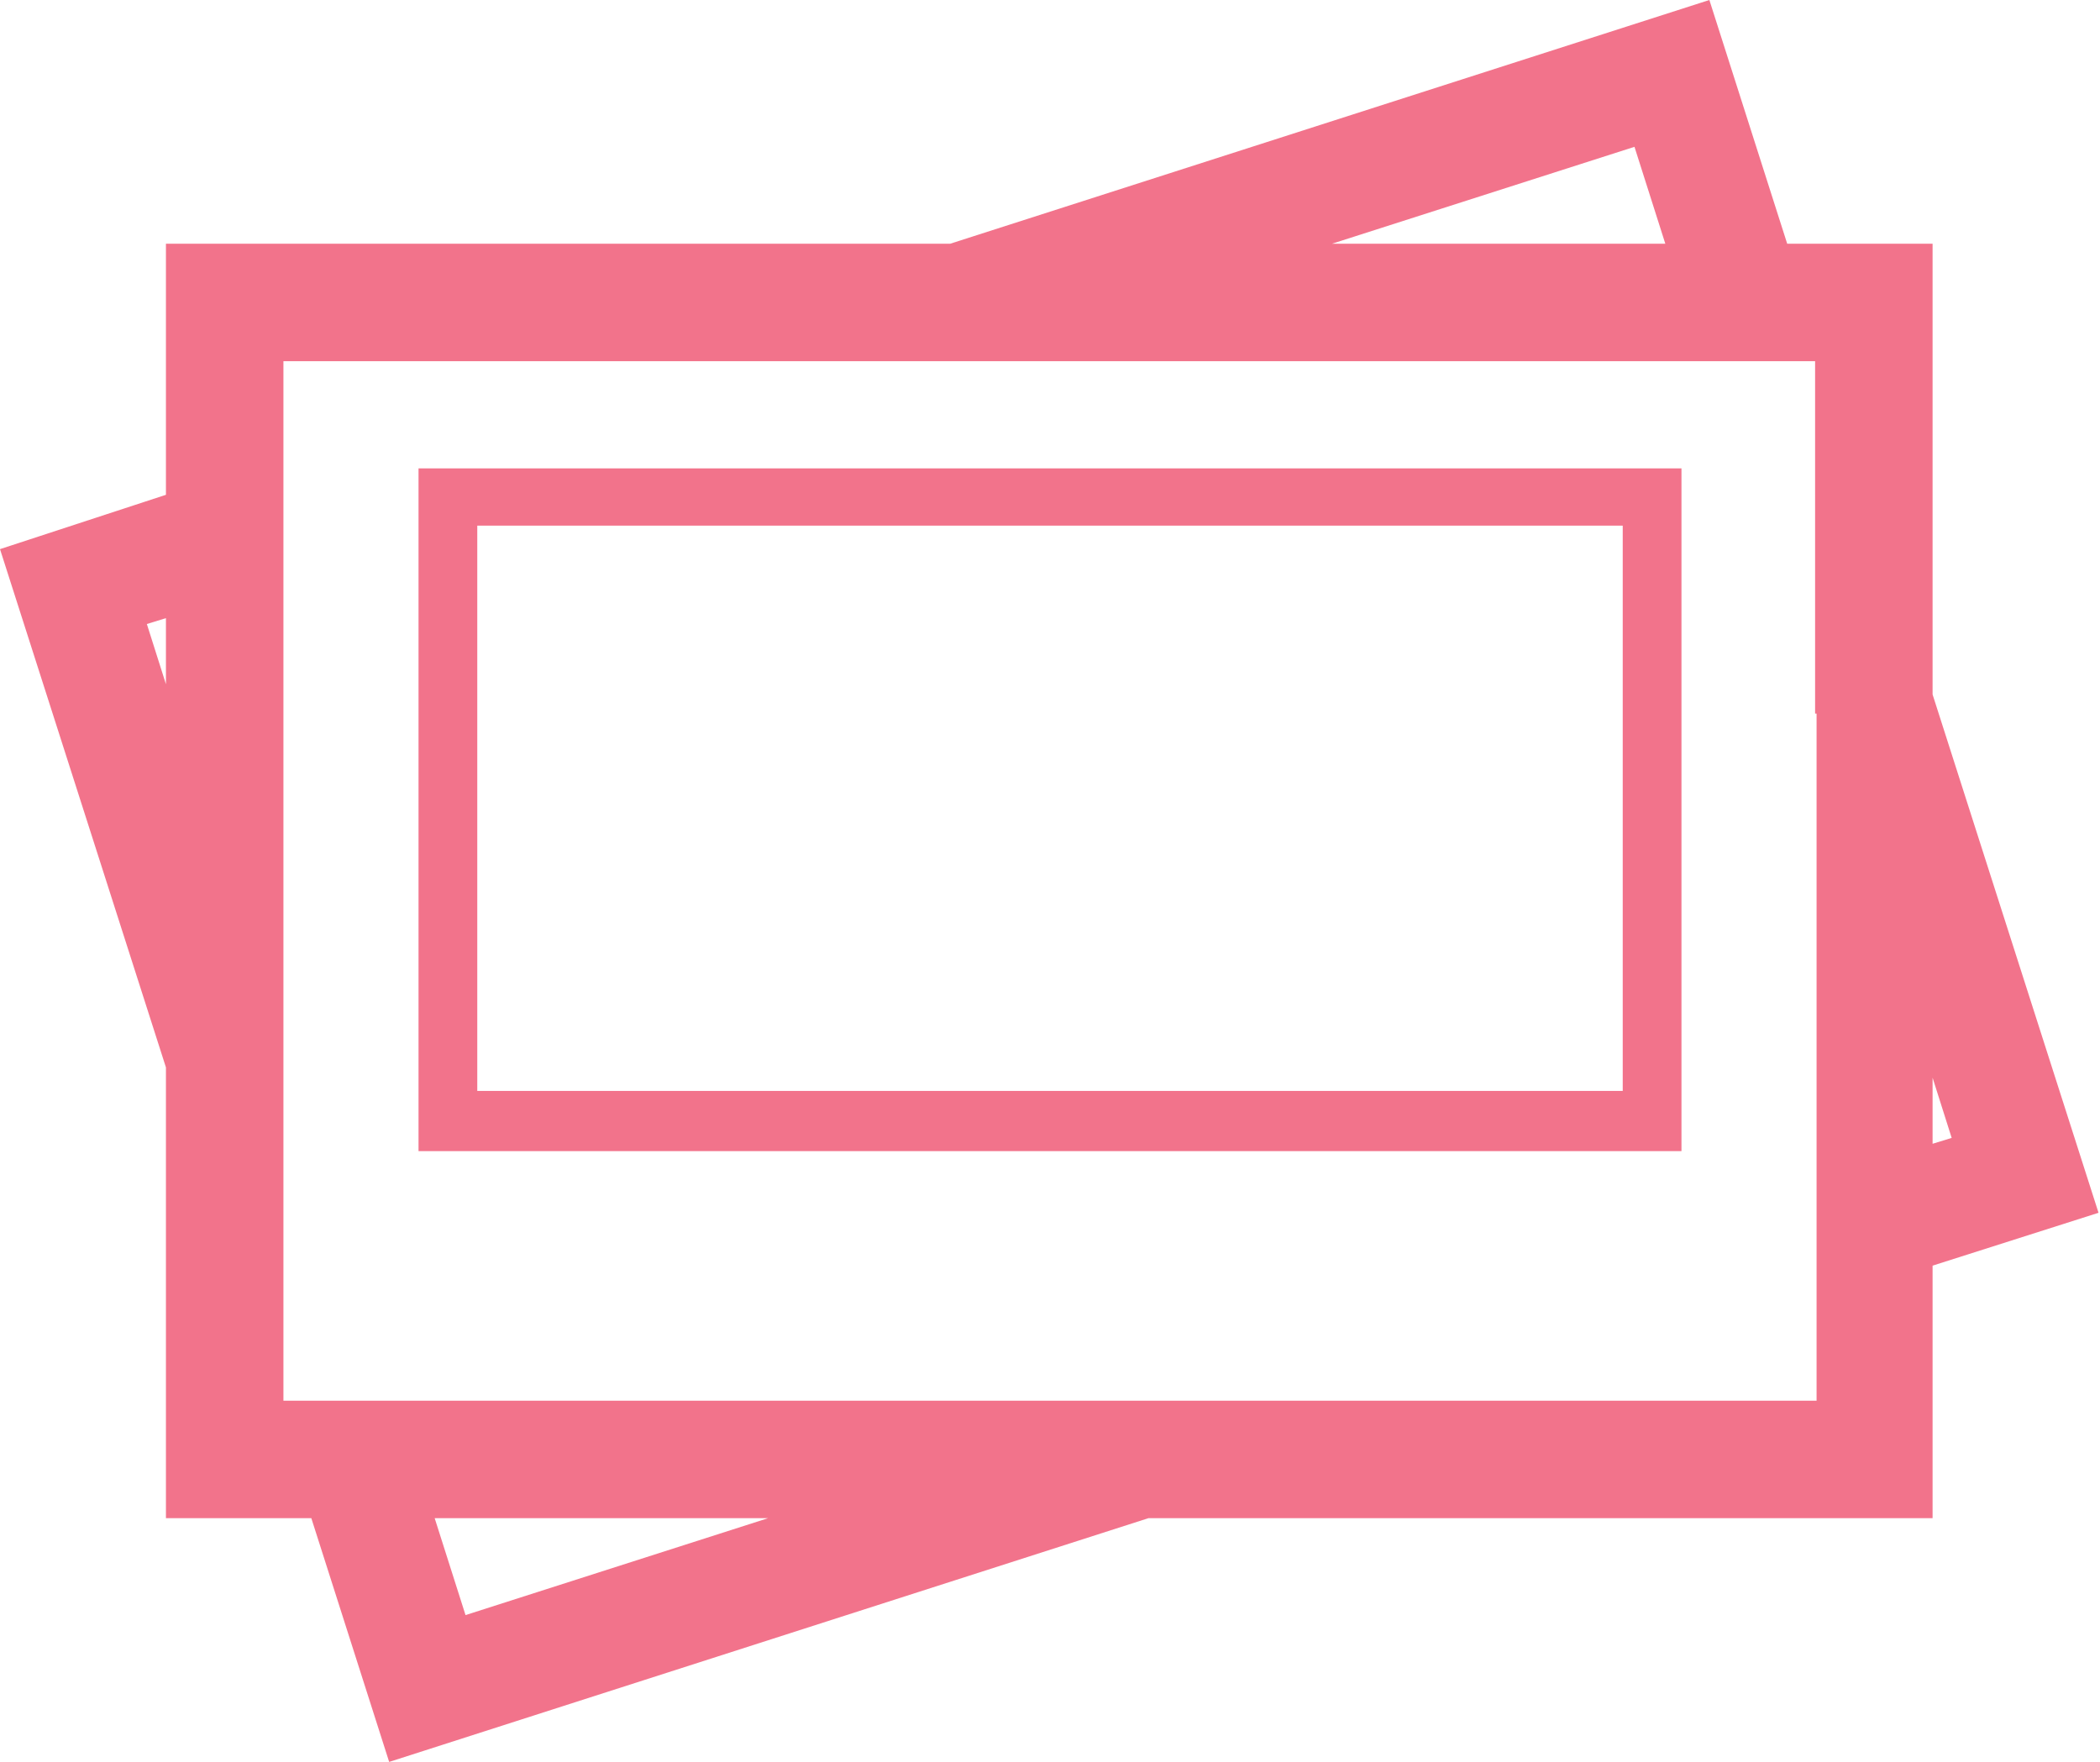 <?xml version="1.0" encoding="UTF-8"?> <!-- Generator: Adobe Illustrator 22.0.1, SVG Export Plug-In . SVG Version: 6.00 Build 0) --> <svg xmlns="http://www.w3.org/2000/svg" xmlns:xlink="http://www.w3.org/1999/xlink" id="icons" x="0px" y="0px" viewBox="0 0 143 120" style="enable-background:new 0 0 143 120;" xml:space="preserve"> <style type="text/css"> .st0{fill:#F2738B;} </style> <g> <path class="st0" d="M114.5,33L114.5,33l0-1.1h-86v4h0v38.5h0v4h86v-2h0V33z M32.5,35.8h78v38.5h-78V35.8z"></path> <path class="st0" d="M131.6,47.3V16.6h-9.9L116.4,0L64.7,16.6H11.3v17.1L0,37.4l11.3,35.3v30.7h9.9l5.3,16.6l51.7-16.6h53.4V86.2 l11.3-3.6L131.6,47.3z M11.3,46.6L10,42.5l1.3-0.4V46.6z M111.3,10l2.1,6.6H90.7L111.3,10z M31.7,110l-2.1-6.6h22.7L31.7,110z M123.7,48.6v31.8v8.4v6.6h-20.6H77H27h-7.7v-24V39.6v-8.4v-6.6h20.6h26h50h7.7V48.6z M131.6,73.4l1.3,4.1l-1.3,0.4V73.4z"></path> </g> </svg> 